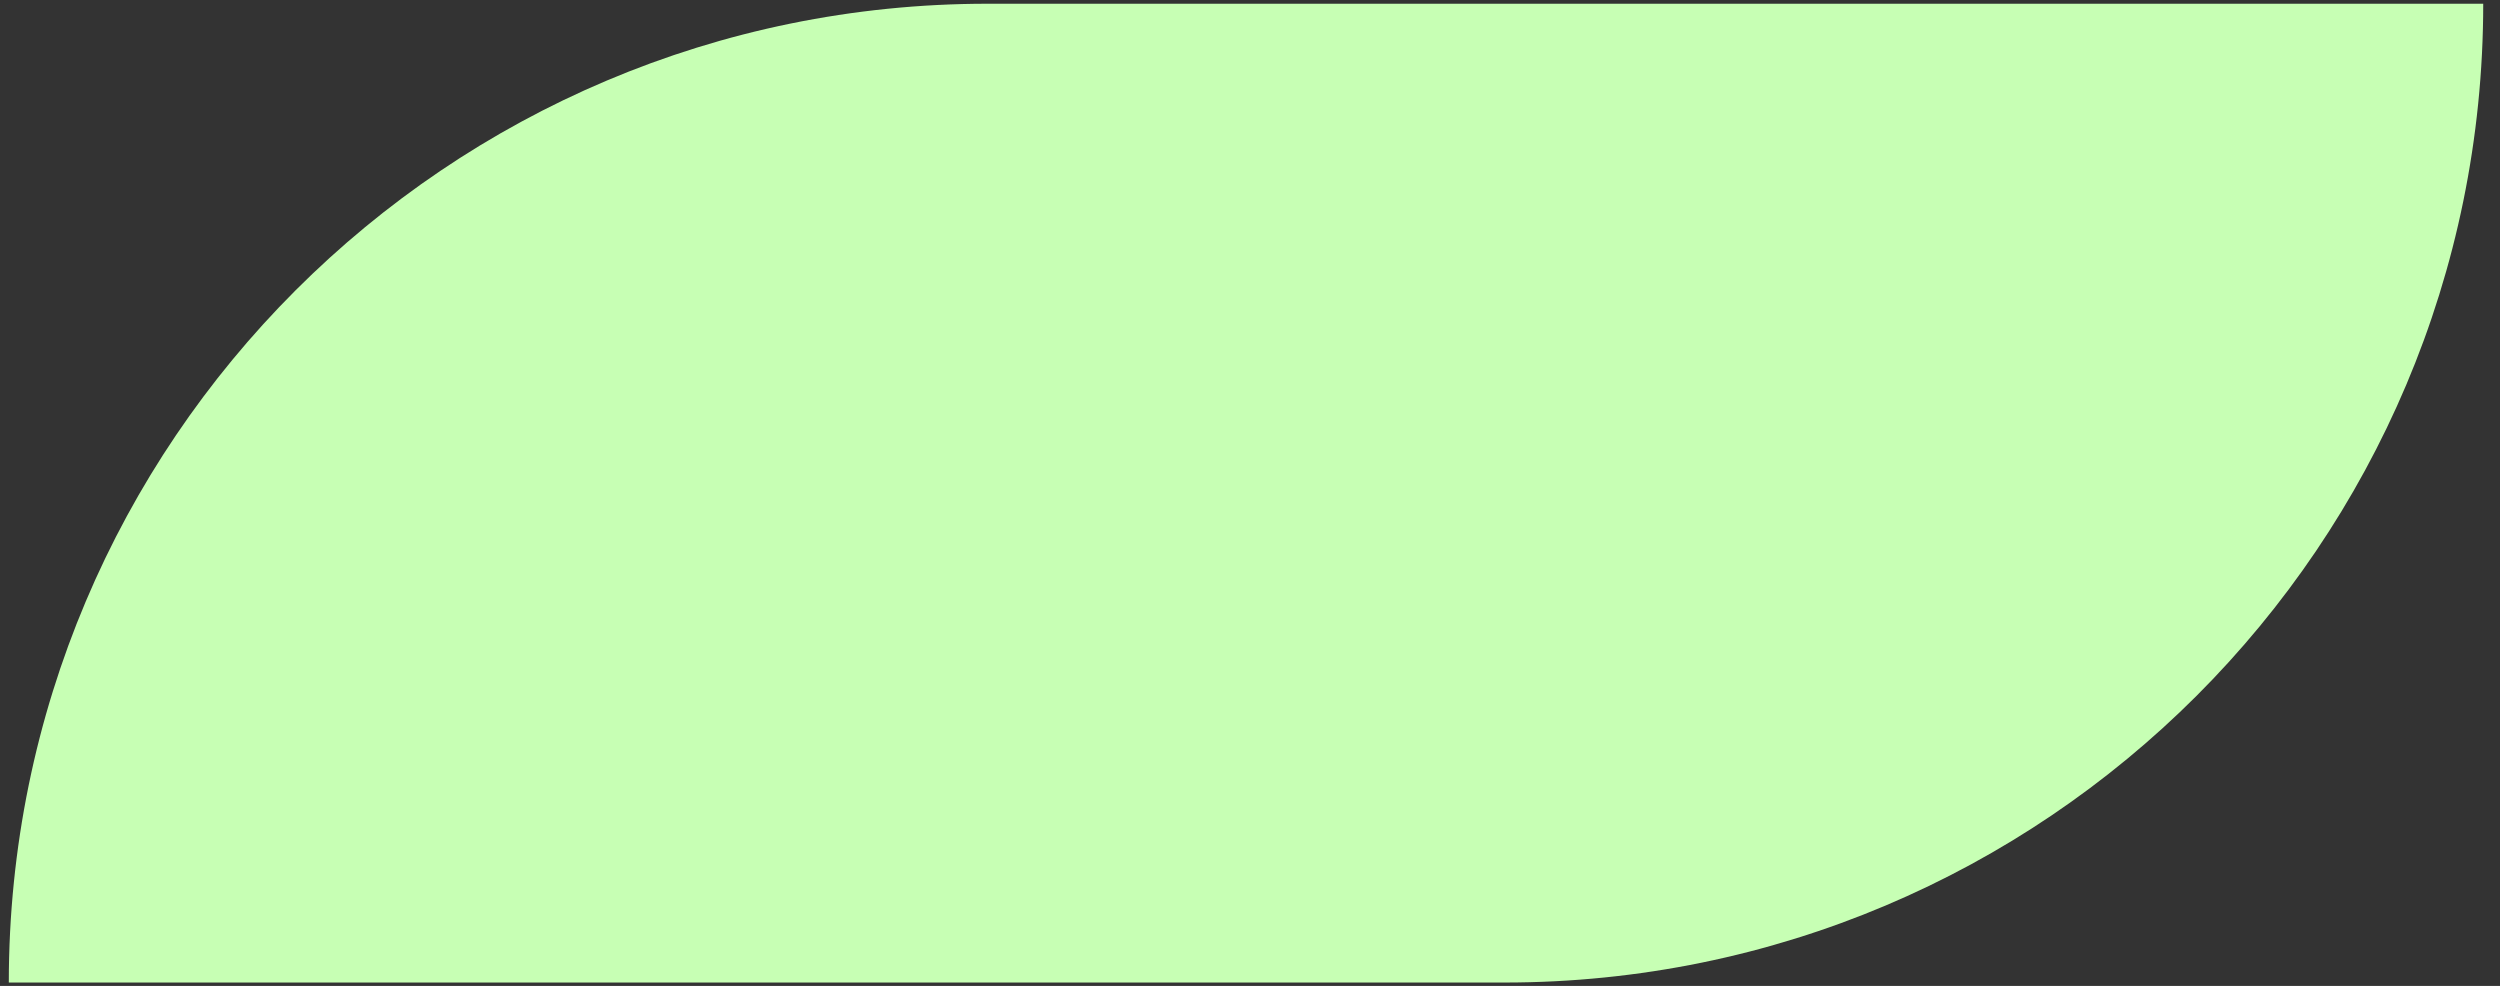 <svg width="142" height="56" viewBox="0 0 142 56" fill="none" xmlns="http://www.w3.org/2000/svg">
<rect x="0" y="0" width="142" height="56" fill="#333333" stroke="none"/>
<path d="M0.5 55.808C0.5 25.103 25.391 0.212 56.095 0.212L141.047 0.212C141.047 30.917 116.156 55.808 85.452 55.808H0.5Z" fill="#C7FFB4"/>
</svg>
